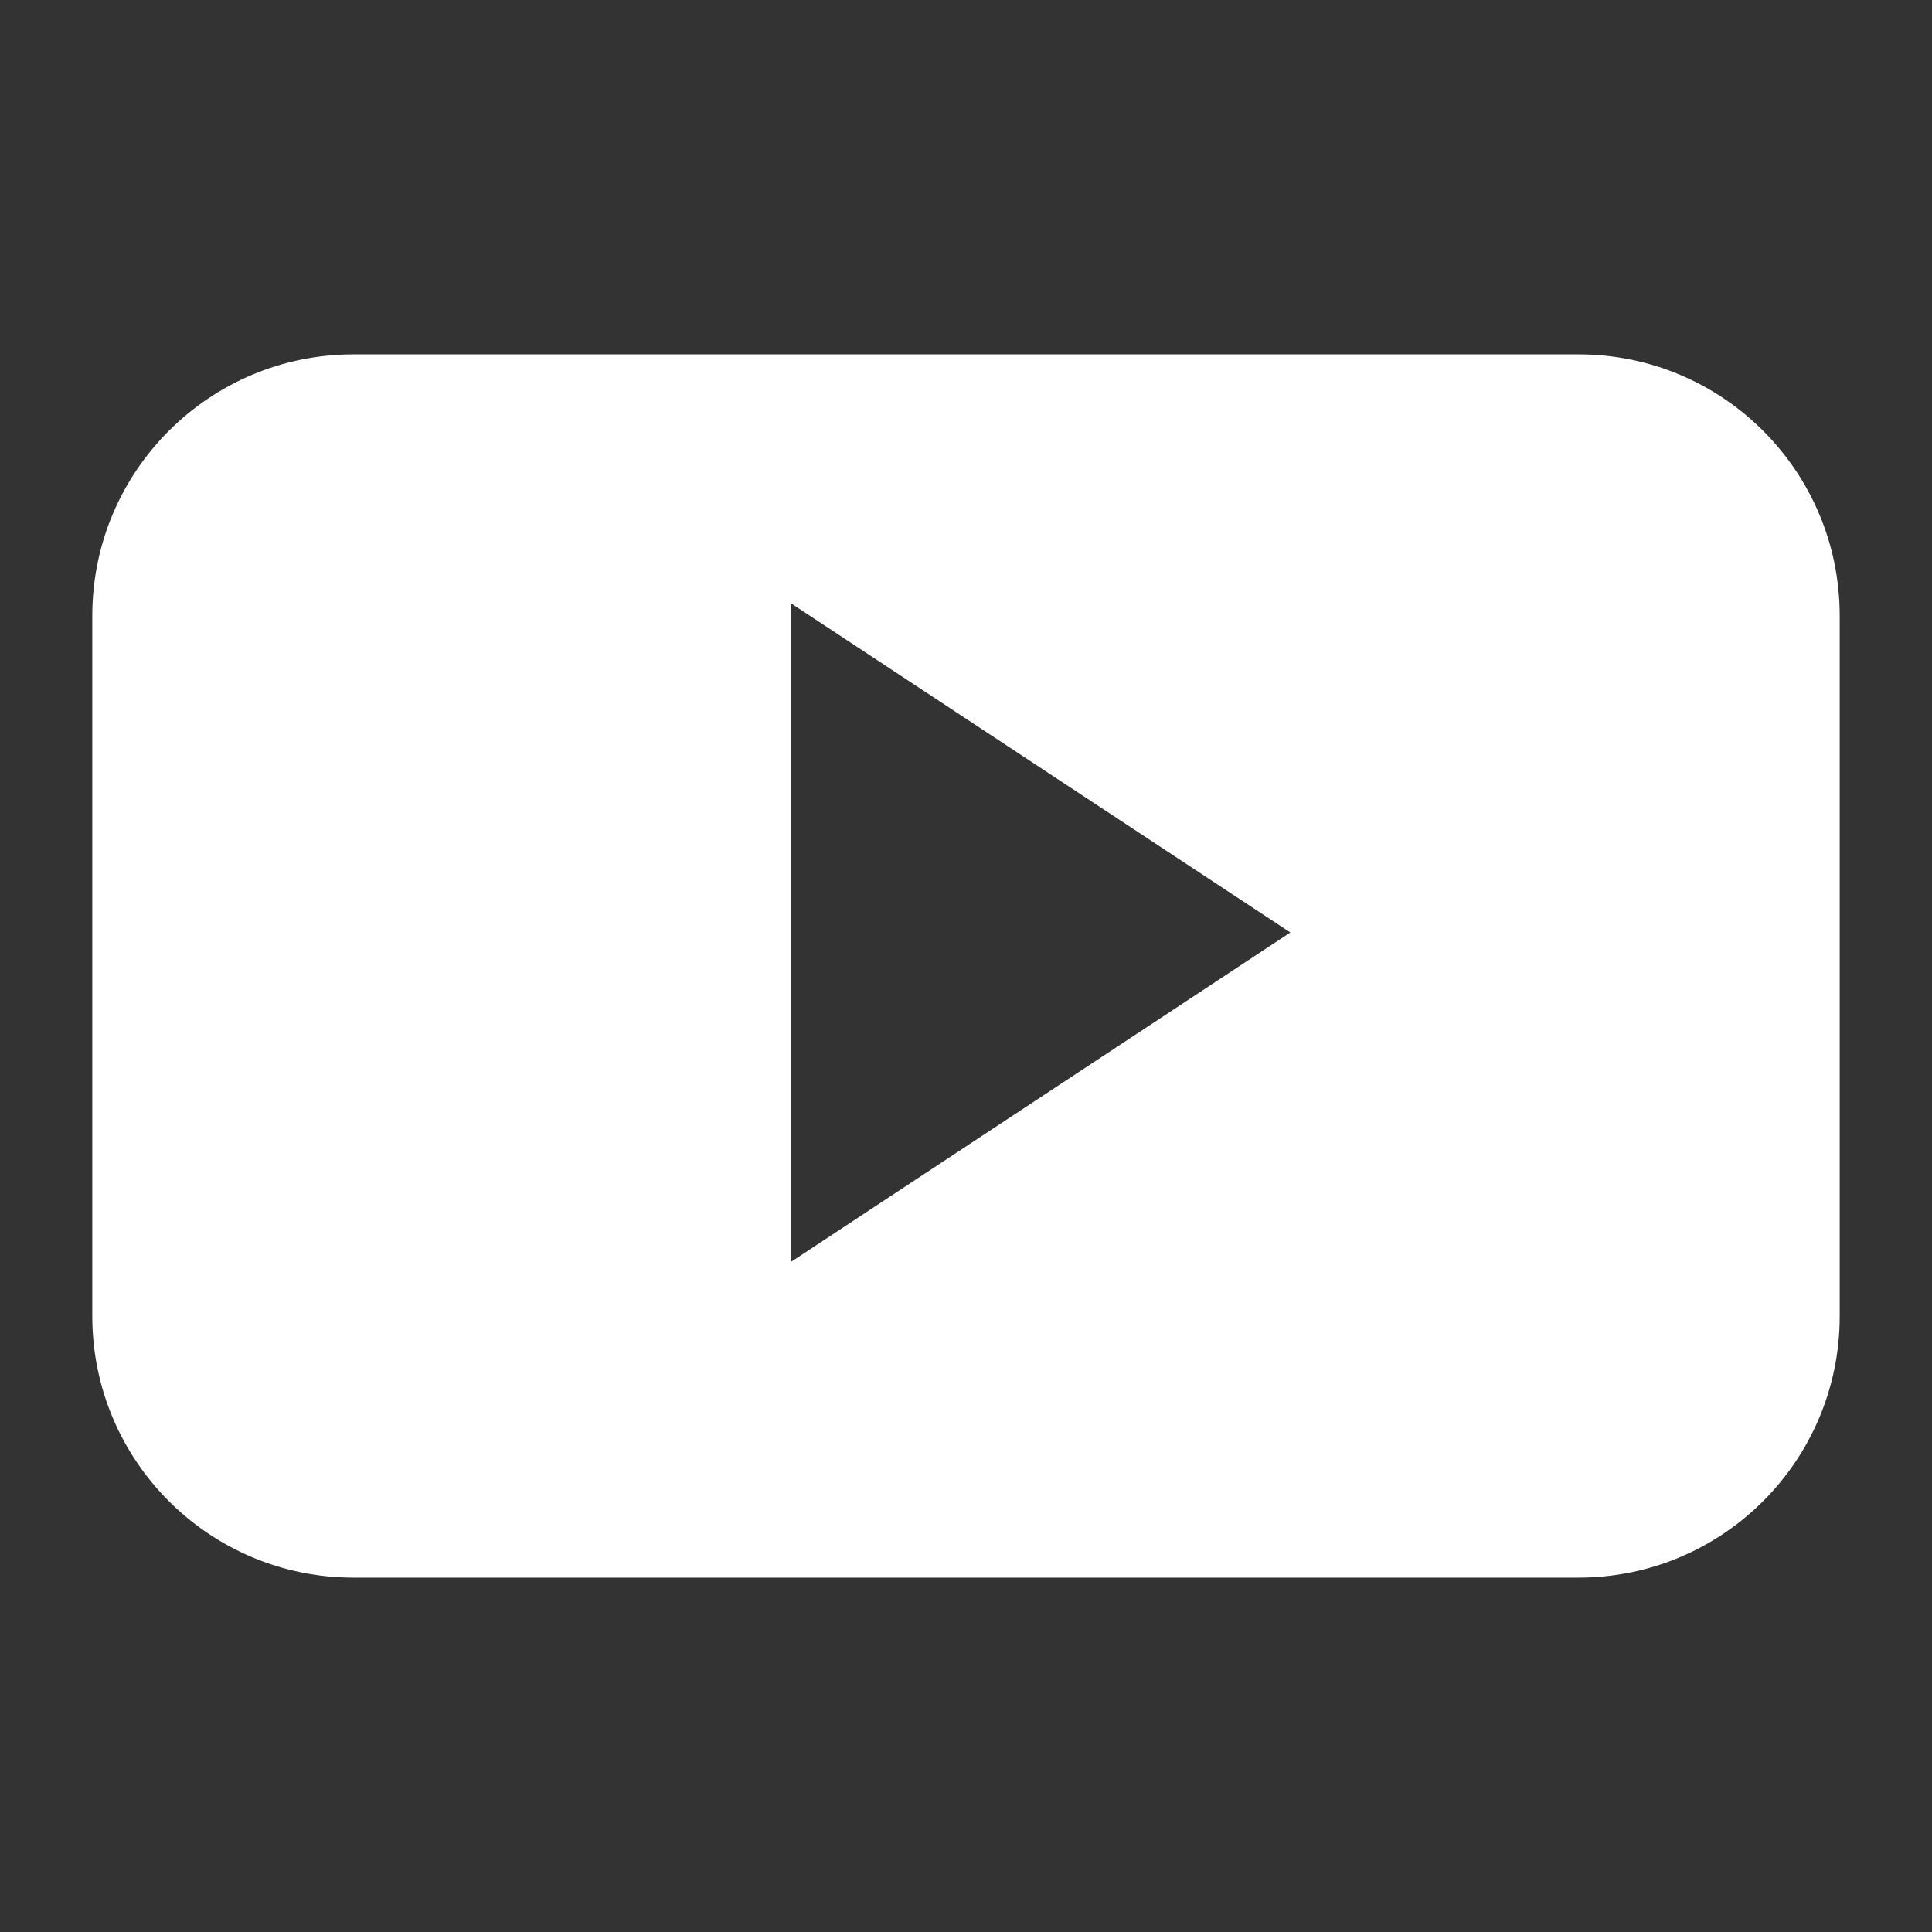 <?xml version="1.0" encoding="utf-8"?>
<!-- Generator: Adobe Illustrator 16.0.0, SVG Export Plug-In . SVG Version: 6.00 Build 0)  -->
<!DOCTYPE svg PUBLIC "-//W3C//DTD SVG 1.1//EN" "http://www.w3.org/Graphics/SVG/1.1/DTD/svg11.dtd">
<svg version="1.1" id="Layer_1" xmlns="http://www.w3.org/2000/svg" xmlns:xlink="http://www.w3.org/1999/xlink" x="0px" y="0px"
	 width="26px" height="26px" viewBox="0 0 26 26" enable-background="new 0 0 26 26" xml:space="preserve">
<rect x="0" y="0" width="26" height="26" fill="#333333" stroke="none"/>
<g>
	<g>
		<path fill="#FFFFFF" d="M24.758,8.286c0-1.942-1.572-3.517-3.515-3.517H4.758c-1.942,0-3.516,1.574-3.516,3.517v9.428
			c0,1.941,1.573,3.517,3.516,3.517h16.485c1.94,0,3.515-1.574,3.515-3.517V8.286z M10.649,16.979V8.122l6.716,4.427L10.649,16.979z
			"/>
	</g>
</g>
</svg>
